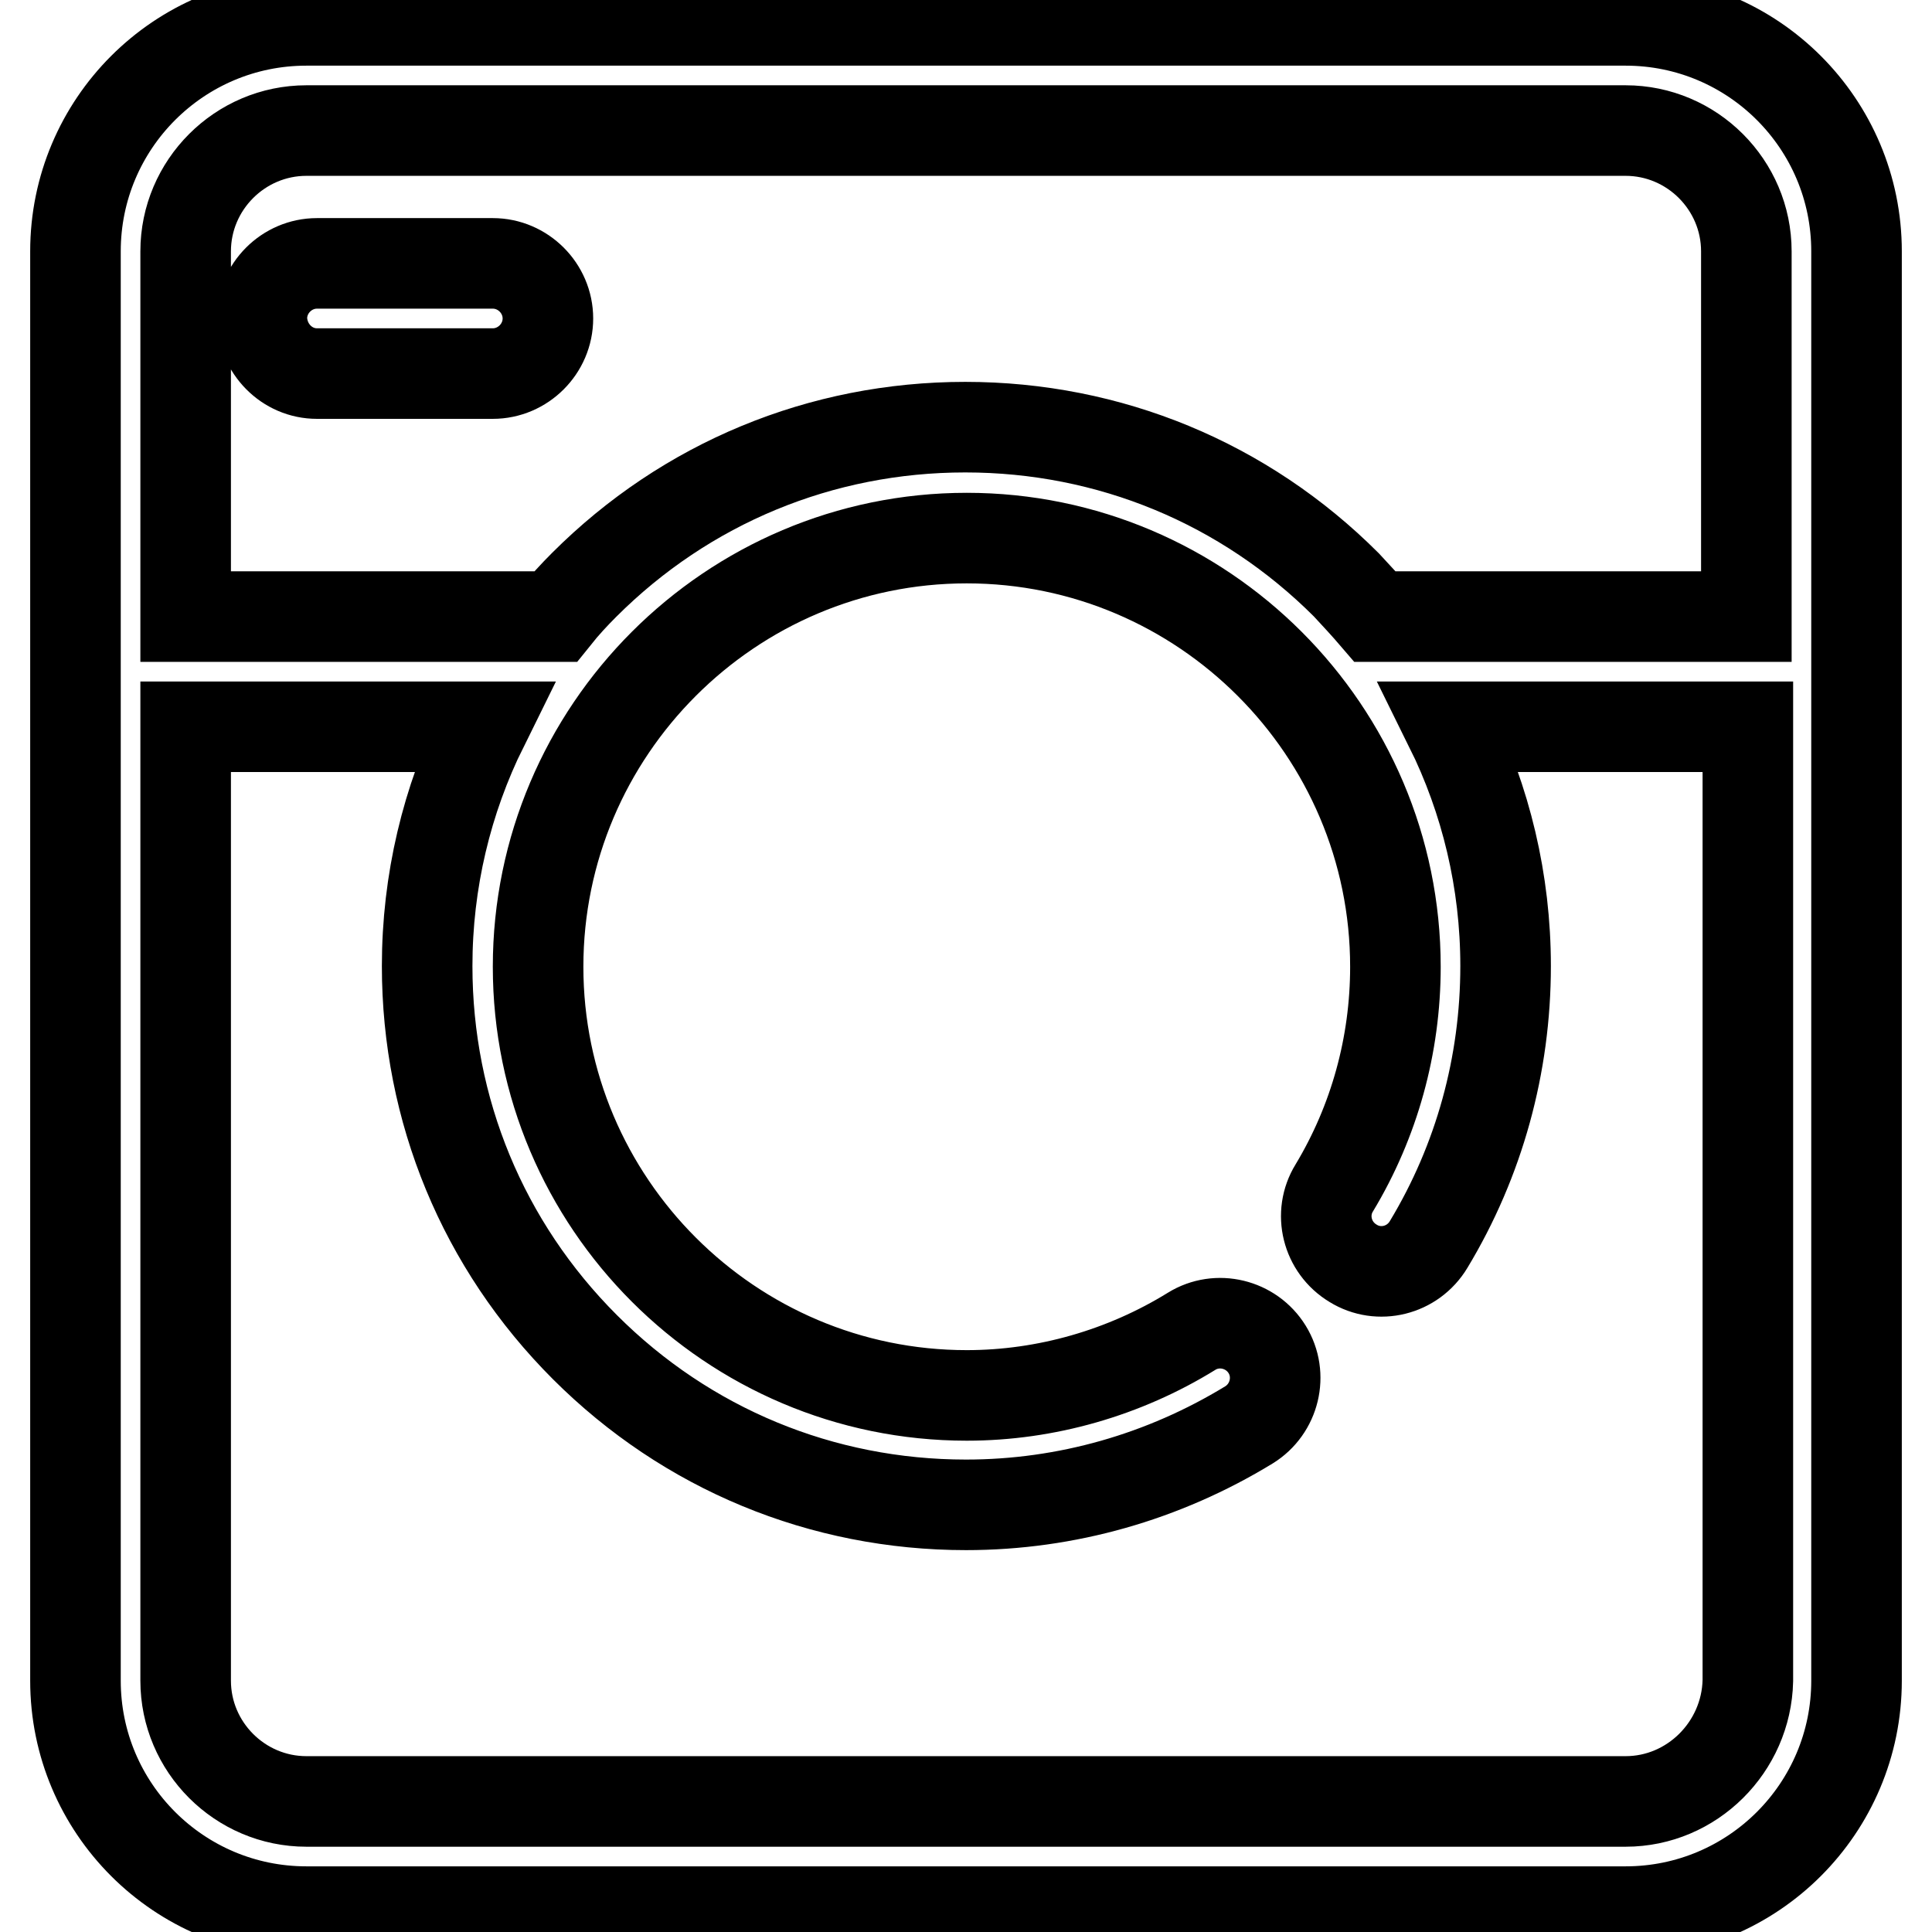 <?xml version="1.0" encoding="utf-8"?>
<!-- Svg Vector Icons : http://www.onlinewebfonts.com/icon -->
<!DOCTYPE svg PUBLIC "-//W3C//DTD SVG 1.1//EN" "http://www.w3.org/Graphics/SVG/1.1/DTD/svg11.dtd">
<svg version="1.1" xmlns="http://www.w3.org/2000/svg" xmlns:xlink="http://www.w3.org/1999/xlink" x="0px" y="0px" viewBox="0 0 256 256" enable-background="new 0 0 256 256" xml:space="preserve">
<g> <path stroke-width="12" fill-opacity="0" stroke="#000000"  d="M215.4,2.7H40.6C23.7,2.7,10,16.4,10,33.3v189.4c0,16.9,13.7,30.6,30.6,30.6h174.8 c16.9,0,30.6-13.7,30.6-30.6V33.3C246,16.4,232.3,2.7,215.4,2.7z M40.6,17.3h174.8c8.8,0,16,7.2,16,16v48.4h-49.2 c-1.2-1.4-2.5-2.8-3.8-4.2C164.9,64,147,56.6,127.9,56.6c-19.1,0-37,7.4-50.5,20.9c-1.3,1.3-2.6,2.7-3.8,4.2H24.6V33.3 C24.6,24.5,31.8,17.3,40.6,17.3z M215.4,238.7H40.6c-8.8,0-16-7.2-16-16V96.3H64c-4.8,9.7-7.4,20.5-7.4,31.7 c0,19.1,7.4,37,20.9,50.5c13.5,13.5,31.4,20.9,50.5,20.9c13.3,0,26.2-3.7,37.5-10.6c3.4-2.1,4.5-6.6,2.4-10 c-2.1-3.4-6.6-4.5-10-2.4c-8.9,5.5-19.3,8.5-29.8,8.5c-31.3,0-56.8-25.5-56.8-56.8s25.5-56.8,56.8-56.8c31.3,0,56.8,25.5,56.8,56.8 c0,10.4-2.8,20.5-8.1,29.3c-2.1,3.4-1,7.9,2.5,10c3.4,2.1,7.9,1,10-2.5c6.7-11.1,10.2-23.8,10.2-36.9c0-11.2-2.6-22-7.4-31.7h39.5 v126.4C231.4,231.5,224.2,238.7,215.4,238.7z M42,49.5h23.3c4,0,7.3-3.3,7.3-7.3c0-4-3.3-7.3-7.3-7.3H42c-4,0-7.3,3.3-7.3,7.3 C34.8,46.2,38,49.5,42,49.5z"/></g>
</svg>